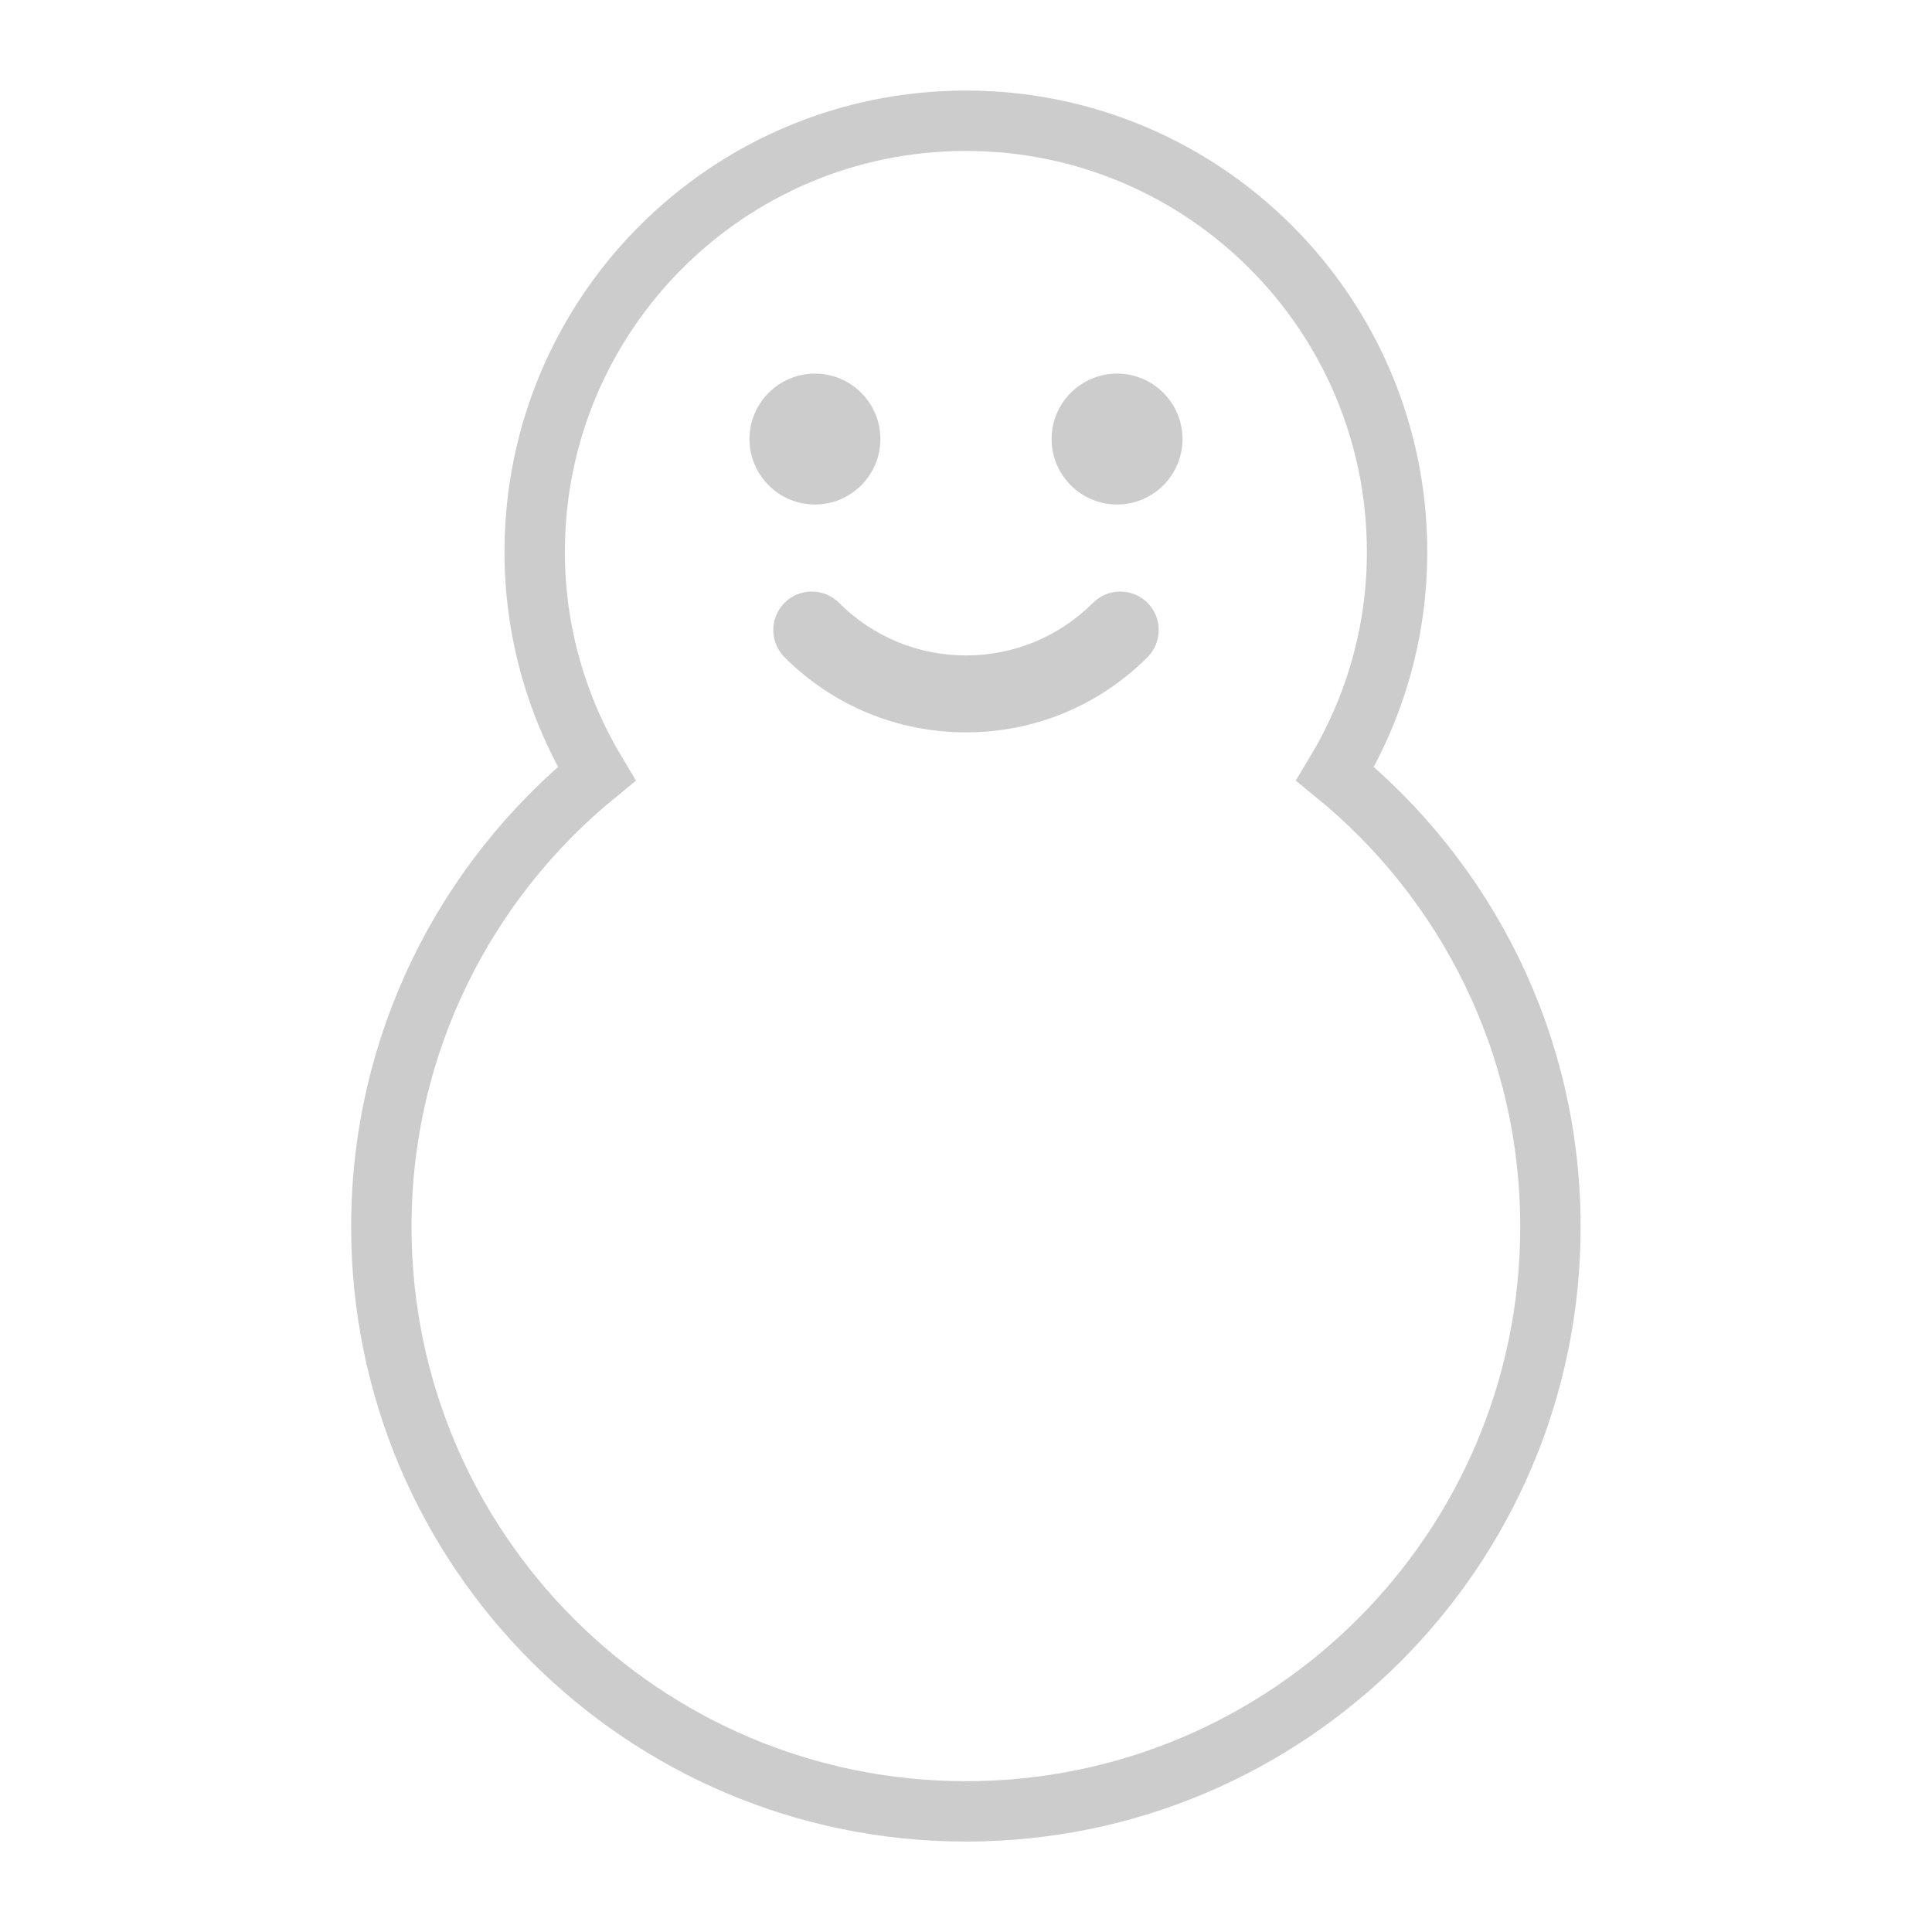 <?xml version="1.0" encoding="UTF-8"?><svg id="_レイヤー_1" xmlns="http://www.w3.org/2000/svg" viewBox="0 0 16 16"><defs><style>.cls-1,.cls-2{fill:none;}.cls-3{fill:#ccc;}.cls-2{stroke:#ccc;stroke-miterlimit:10;stroke-width:.5px;}</style></defs><g><path class="cls-2" d="m11.057,6.408c.324-.537.513-1.164.513-1.837,0-1.972-1.599-3.571-3.571-3.571s-3.571,1.599-3.571,3.571c0,.673.19,1.3.513,1.837-1.088.888-1.783,2.238-1.783,3.752,0,2.673,2.167,4.841,4.841,4.841s4.841-2.167,4.841-4.841c0-1.514-.695-2.864-1.783-3.752Z"/><g><path class="cls-3" d="m7.291,3.636c0,.299-.243.542-.542.542s-.542-.243-.542-.542.243-.542.542-.542.542.243.542.542Z"/><path class="cls-3" d="m9.793,3.636c0,.299-.243.542-.542.542s-.542-.243-.542-.542.243-.542.542-.542.542.243.542.542Z"/></g><path class="cls-3" d="m8,6.065c-.568,0-1.101-.221-1.503-.622-.124-.124-.124-.326,0-.451.124-.124.326-.124.451,0,.281.281.655.436,1.052.436s.771-.155,1.052-.436c.125-.124.326-.124.451,0,.124.125.124.326-0.0.451-.402.401-.935.622-1.503.622Z"/></g><rect class="cls-1" width="16" height="16"/></svg>